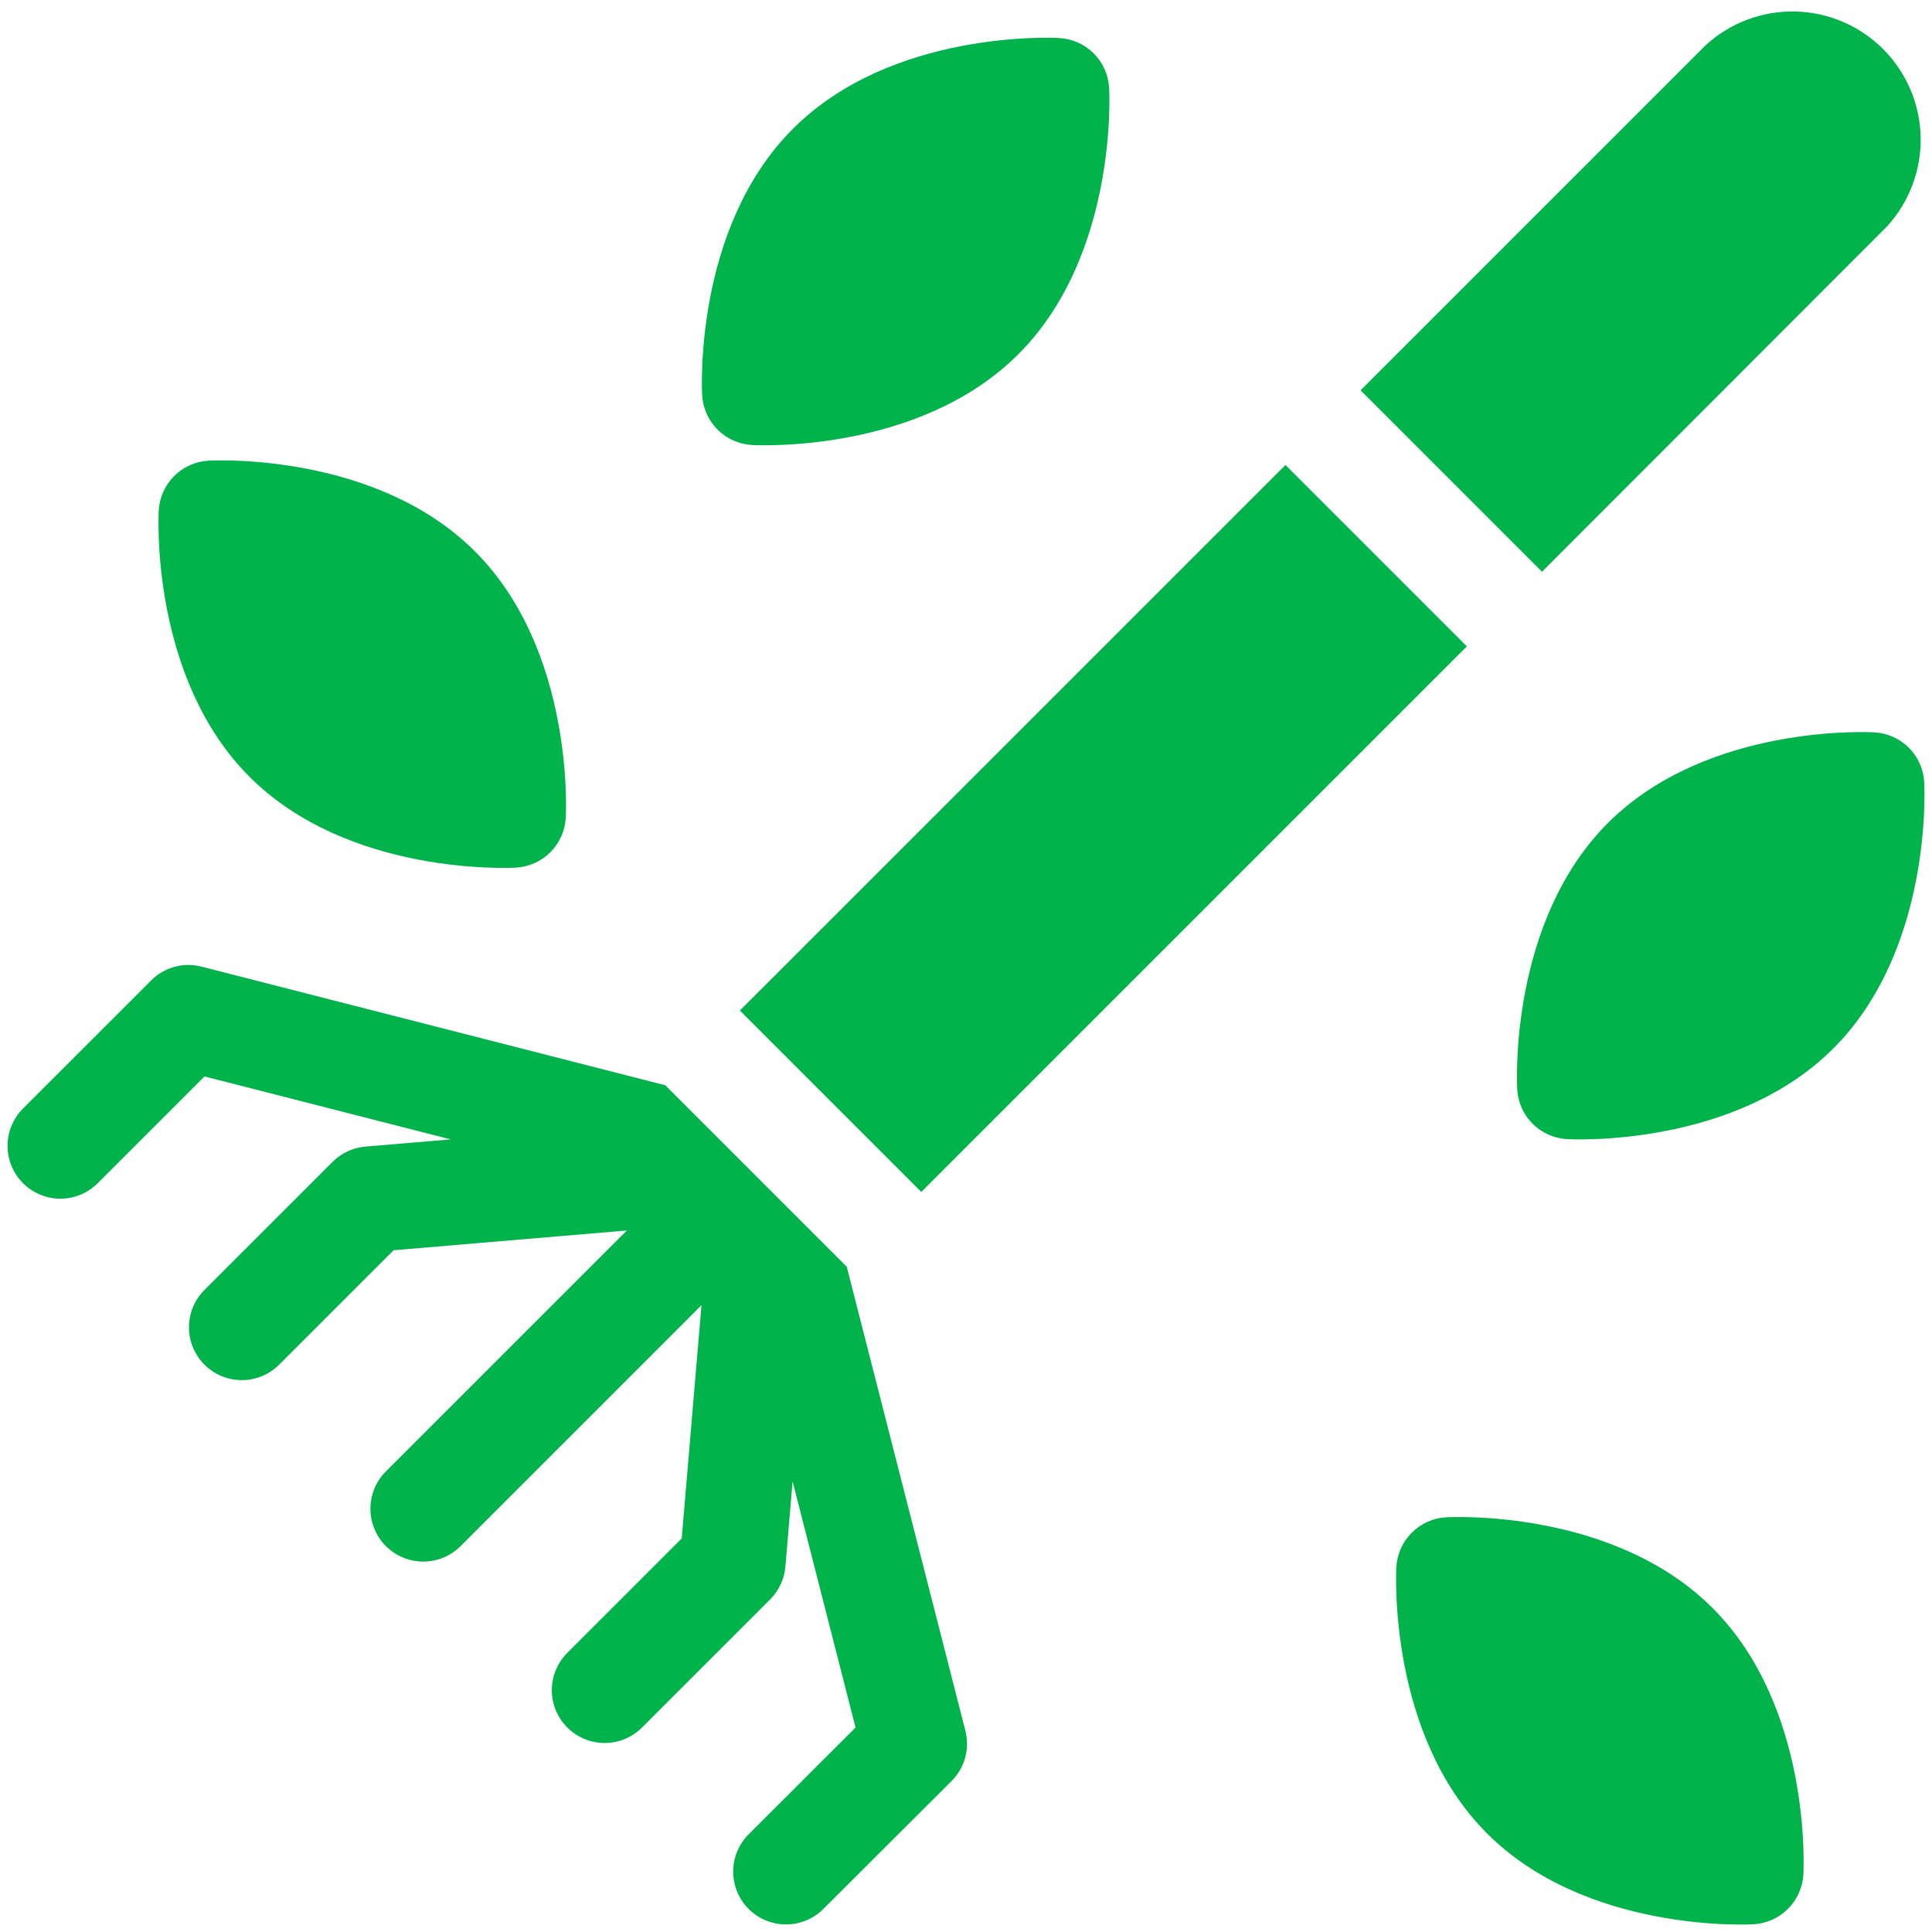 <svg width="48" height="48" viewBox="0 0 48 48" fill="none" xmlns="http://www.w3.org/2000/svg">
<g clip-path="url(#clip0_43_140)">
<g clip-path="url(#clip1_43_140)">
<path d="M18.683 11.056C18.851 11.065 22.845 11.256 25.3 8.801C27.756 6.345 27.565 2.351 27.556 2.183C27.538 1.86 27.402 1.556 27.173 1.327C26.945 1.099 26.64 0.963 26.317 0.945C26.15 0.935 22.154 0.744 19.7 3.2C17.245 5.654 17.436 9.65 17.445 9.817C17.462 10.139 17.598 10.444 17.827 10.673C18.055 10.902 18.36 11.038 18.683 11.056Z" fill="#00B44B"/>
<path d="M46.568 18.195C46.4 18.185 42.404 17.994 39.95 20.445C37.495 22.9 37.686 26.895 37.695 27.063C37.713 27.386 37.849 27.691 38.077 27.919C38.306 28.148 38.611 28.284 38.933 28.301C39.102 28.31 43.096 28.502 45.551 26.046C48.006 23.591 47.816 19.596 47.806 19.428C47.788 19.106 47.651 18.803 47.422 18.575C47.194 18.348 46.889 18.212 46.568 18.195Z" fill="#00B44B"/>
<path d="M42.548 39.951C40.094 37.496 36.098 37.688 35.93 37.697C35.608 37.714 35.303 37.85 35.075 38.079C34.846 38.307 34.71 38.612 34.692 38.935C34.683 39.103 34.493 43.097 36.947 45.553C39.402 48.008 43.397 47.817 43.565 47.808C43.888 47.79 44.193 47.654 44.421 47.426C44.65 47.197 44.786 46.892 44.804 46.57C44.813 46.403 45.004 42.407 42.549 39.952L42.548 39.951Z" fill="#00B44B"/>
<path d="M12.818 21.556C13.14 21.538 13.445 21.402 13.674 21.174C13.902 20.945 14.038 20.64 14.056 20.317C14.065 20.15 14.256 16.154 11.801 13.7C9.347 11.245 5.351 11.436 5.183 11.445C4.861 11.463 4.556 11.599 4.327 11.827C4.099 12.055 3.962 12.36 3.944 12.682C3.935 12.851 3.745 16.846 6.2 19.3C8.654 21.755 12.649 21.565 12.818 21.556Z" fill="#00B44B"/>
<path d="M21.037 31.471L16.529 26.963L5.007 24.016C4.786 23.959 4.555 23.961 4.335 24.021C4.115 24.081 3.915 24.198 3.754 24.359L0.572 27.54C0.45 27.662 0.354 27.807 0.288 27.966C0.221 28.125 0.188 28.296 0.188 28.468C0.188 28.641 0.221 28.811 0.288 28.971C0.354 29.13 0.45 29.274 0.572 29.396C0.694 29.518 0.839 29.615 0.998 29.681C1.157 29.747 1.328 29.781 1.5 29.781C1.672 29.781 1.843 29.747 2.002 29.681C2.161 29.615 2.306 29.518 2.428 29.396L5.081 26.744L11.196 28.308L9.079 28.487C8.77 28.513 8.481 28.648 8.262 28.867L5.08 32.048C4.958 32.17 4.861 32.315 4.795 32.474C4.729 32.633 4.695 32.804 4.695 32.977C4.695 33.149 4.729 33.32 4.795 33.479C4.861 33.638 4.958 33.783 5.08 33.905C5.202 34.026 5.346 34.123 5.505 34.189C5.665 34.255 5.835 34.289 6.008 34.289C6.18 34.289 6.35 34.255 6.51 34.189C6.669 34.123 6.813 34.026 6.935 33.905L9.779 31.062L15.574 30.571L9.587 36.557C9.465 36.678 9.369 36.823 9.303 36.982C9.237 37.142 9.203 37.312 9.203 37.485C9.203 37.657 9.237 37.828 9.303 37.987C9.369 38.146 9.465 38.291 9.587 38.413C9.833 38.659 10.167 38.797 10.515 38.797C10.863 38.797 11.197 38.659 11.443 38.413L17.428 32.428L16.937 38.222L14.095 41.064C13.973 41.186 13.876 41.331 13.81 41.49C13.744 41.649 13.71 41.82 13.71 41.992C13.71 42.165 13.744 42.335 13.81 42.495C13.876 42.654 13.973 42.798 14.095 42.92C14.341 43.166 14.675 43.304 15.023 43.304C15.37 43.304 15.704 43.166 15.95 42.92L19.133 39.738C19.352 39.519 19.487 39.23 19.513 38.921L19.692 36.806L21.256 42.92L18.6 45.572C18.354 45.818 18.216 46.152 18.216 46.5C18.216 46.848 18.354 47.182 18.6 47.428C18.846 47.674 19.18 47.812 19.528 47.812C19.876 47.812 20.21 47.674 20.456 47.428L23.641 44.25C23.802 44.089 23.919 43.889 23.979 43.669C24.039 43.449 24.041 43.218 23.984 42.997L21.037 31.471Z" fill="#00B44B"/>
<path d="M18.382 25.106L31.937 11.552L36.444 16.059L22.889 29.614L18.382 25.106Z" fill="#00B44B"/>
<path d="M46.879 5.629C47.435 5.023 47.736 4.227 47.718 3.405C47.701 2.583 47.366 1.8 46.785 1.219C46.204 0.637 45.421 0.303 44.599 0.286C43.777 0.268 42.98 0.569 42.375 1.125L33.803 9.697L38.31 14.205L46.879 5.629Z" fill="#00B44B"/>
</g>
</g>
<defs>
<clipPath id="clip0_43_140">
<rect width="48" height="48" fill="white"/>
</clipPath>
<clipPath id="clip1_43_140">
<rect width="48" height="48" fill="white"/>
</clipPath>
</defs>
</svg>
